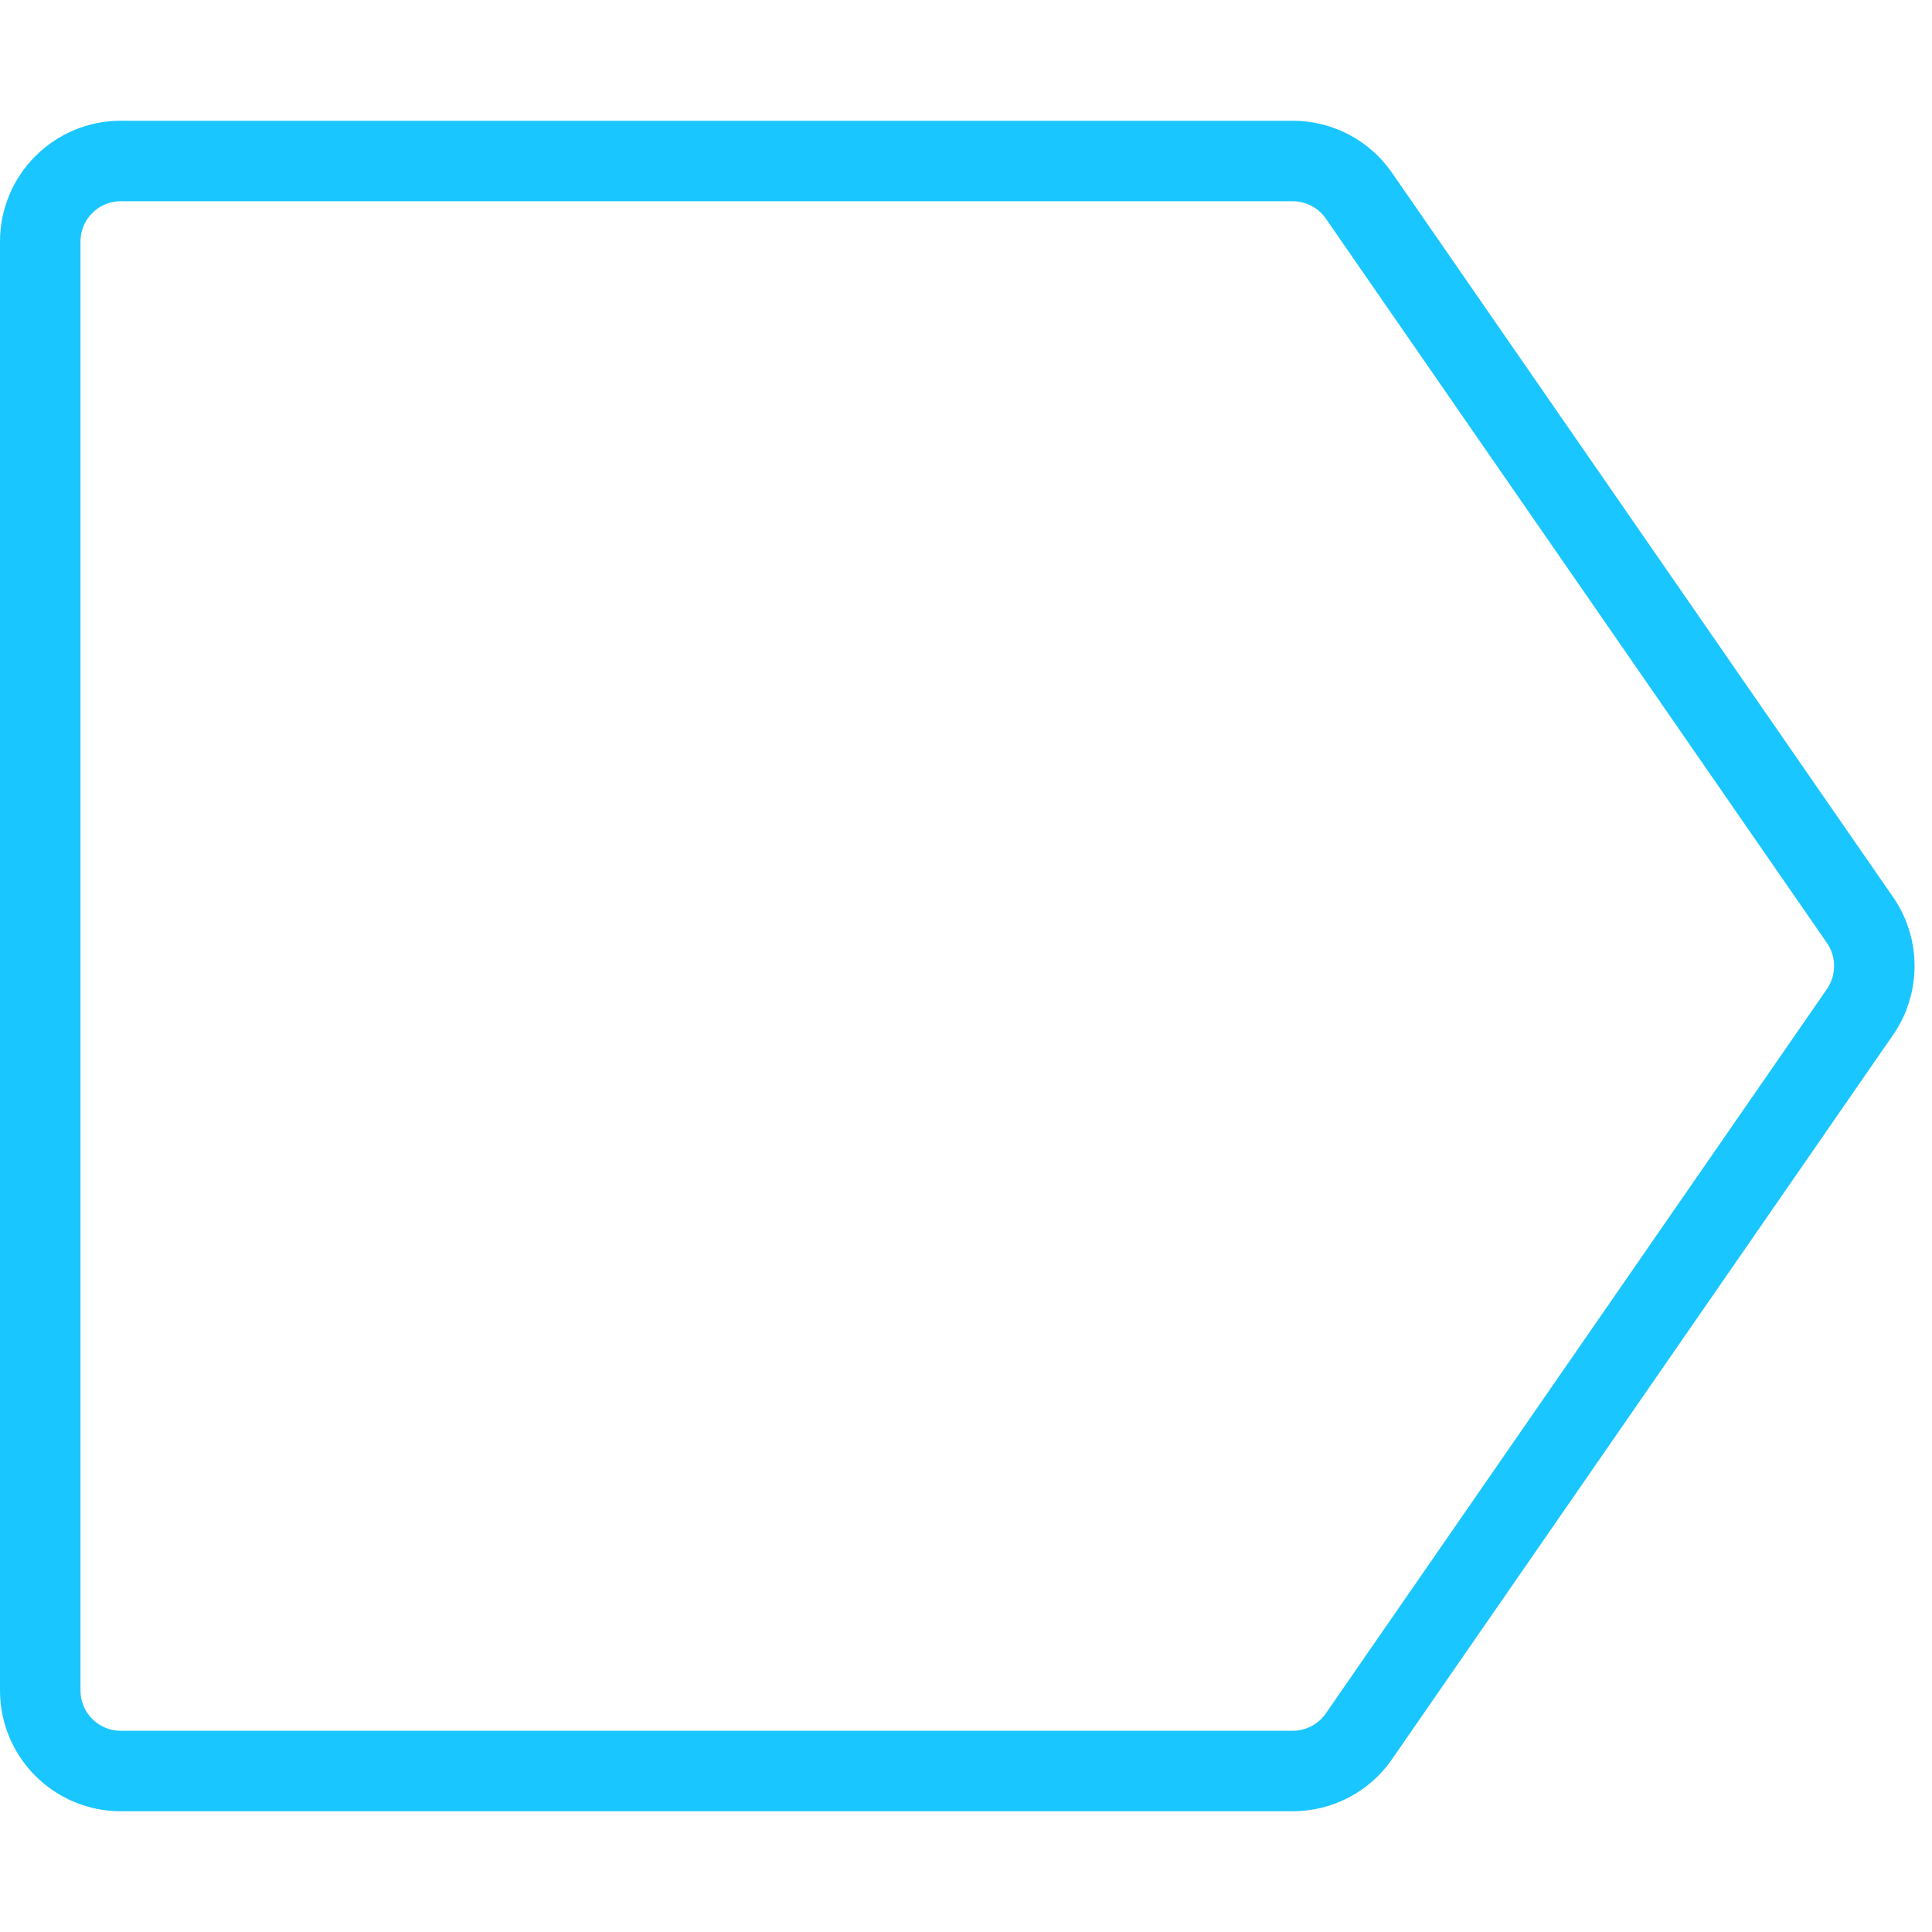 <svg width="24" height="24" viewBox="0 0 24 24" fill="none" xmlns="http://www.w3.org/2000/svg">
    <path
        d="M0.5 3C0.5 2.448 0.948 2 1.5 2H16.059C16.387 2 16.695 2.161 16.881 2.431L23.107 11.431C23.343 11.773 23.343 12.227 23.107 12.569L16.881 21.569C16.695 21.839 16.387 22 16.059 22H1.5C0.948 22 0.5 21.552 0.5 21V3Z"
        stroke="#1AC6FF" stroke-linejoin="round" />
</svg>